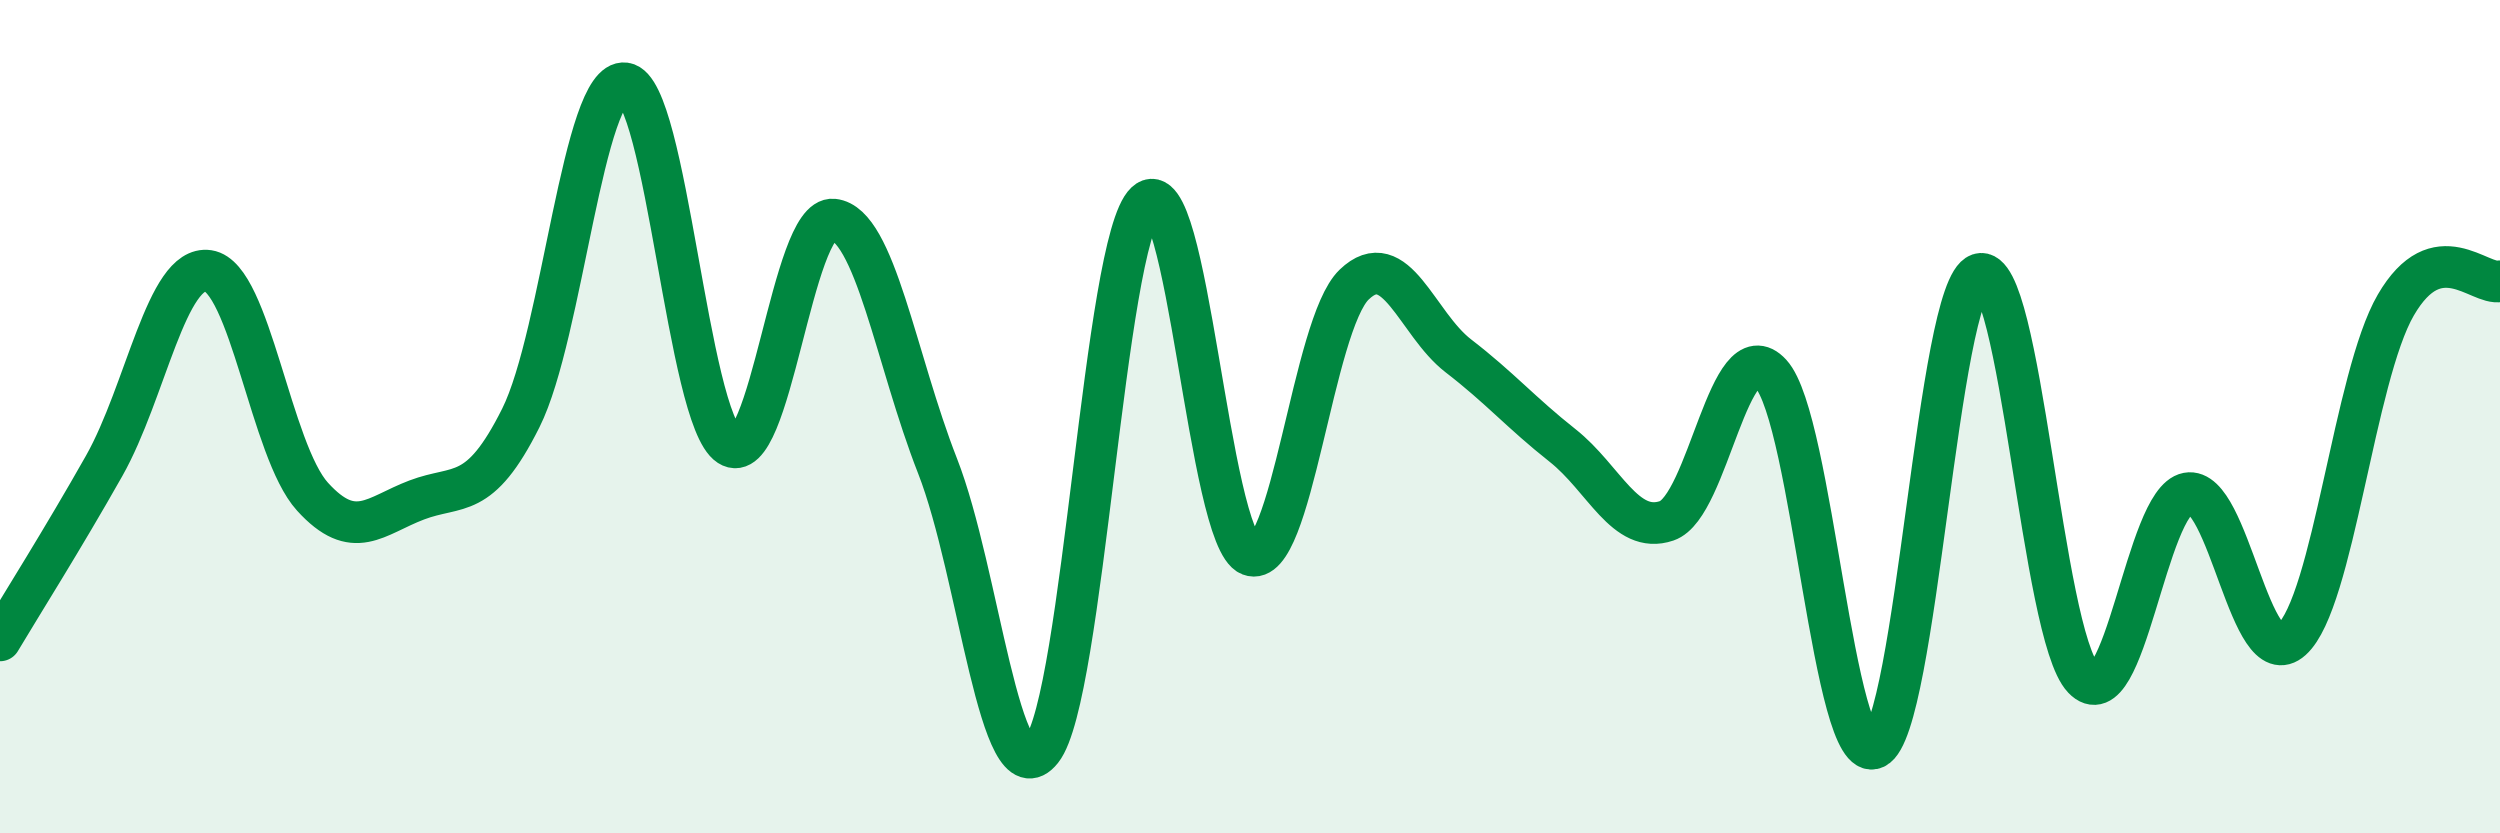 
    <svg width="60" height="20" viewBox="0 0 60 20" xmlns="http://www.w3.org/2000/svg">
      <path
        d="M 0,15.37 C 0.5,14.53 1.5,12.95 2.5,11.18 C 3.5,9.41 4,6.35 5,6.5 C 6,6.65 6.5,10.82 7.5,11.92 C 8.5,13.02 9,12.38 10,12 C 11,11.62 11.5,12.03 12.5,10.03 C 13.5,8.03 14,1.87 15,2 C 16,2.13 16.5,10.04 17.5,10.69 C 18.5,11.34 19,5.17 20,5.27 C 21,5.37 21.5,8.63 22.5,11.18 C 23.5,13.73 24,19.26 25,18 C 26,16.74 26.5,5.8 27.5,4.86 C 28.5,3.92 29,12.93 30,13.32 C 31,13.71 31.5,7.79 32.5,6.83 C 33.5,5.87 34,7.77 35,8.54 C 36,9.31 36.5,9.9 37.5,10.69 C 38.5,11.48 39,12.84 40,12.5 C 41,12.16 41.5,7.88 42.5,8.97 C 43.5,10.06 44,18.43 45,17.95 C 46,17.47 46.5,6.91 47.5,6.58 C 48.5,6.25 49,15.23 50,16.28 C 51,17.33 51.5,12.03 52.5,11.84 C 53.5,11.65 54,16.25 55,15.35 C 56,14.45 56.5,9.04 57.5,7.32 C 58.5,5.6 59.5,6.86 60,6.75L60 20L0 20Z"
        fill="#008740"
        opacity="0.1"
        stroke-linecap="round"
        stroke-linejoin="round"
      />
      <path
        d="M 0,15.37 C 0.5,14.53 1.5,12.95 2.5,11.18 C 3.5,9.41 4,6.35 5,6.5 C 6,6.65 6.5,10.82 7.5,11.92 C 8.5,13.02 9,12.38 10,12 C 11,11.62 11.5,12.03 12.5,10.03 C 13.5,8.03 14,1.87 15,2 C 16,2.13 16.5,10.04 17.5,10.69 C 18.5,11.34 19,5.17 20,5.27 C 21,5.37 21.5,8.63 22.5,11.18 C 23.5,13.73 24,19.26 25,18 C 26,16.74 26.5,5.8 27.5,4.86 C 28.5,3.92 29,12.93 30,13.32 C 31,13.71 31.5,7.79 32.5,6.83 C 33.5,5.87 34,7.77 35,8.54 C 36,9.31 36.5,9.9 37.5,10.69 C 38.5,11.48 39,12.84 40,12.5 C 41,12.16 41.5,7.88 42.5,8.97 C 43.5,10.06 44,18.43 45,17.95 C 46,17.47 46.5,6.91 47.5,6.58 C 48.5,6.25 49,15.23 50,16.28 C 51,17.33 51.5,12.03 52.5,11.84 C 53.5,11.65 54,16.25 55,15.35 C 56,14.45 56.5,9.04 57.5,7.32 C 58.5,5.6 59.5,6.86 60,6.75"
        stroke="#008740"
        stroke-width="1"
        fill="none"
        stroke-linecap="round"
        stroke-linejoin="round"
      />
    </svg>
  
